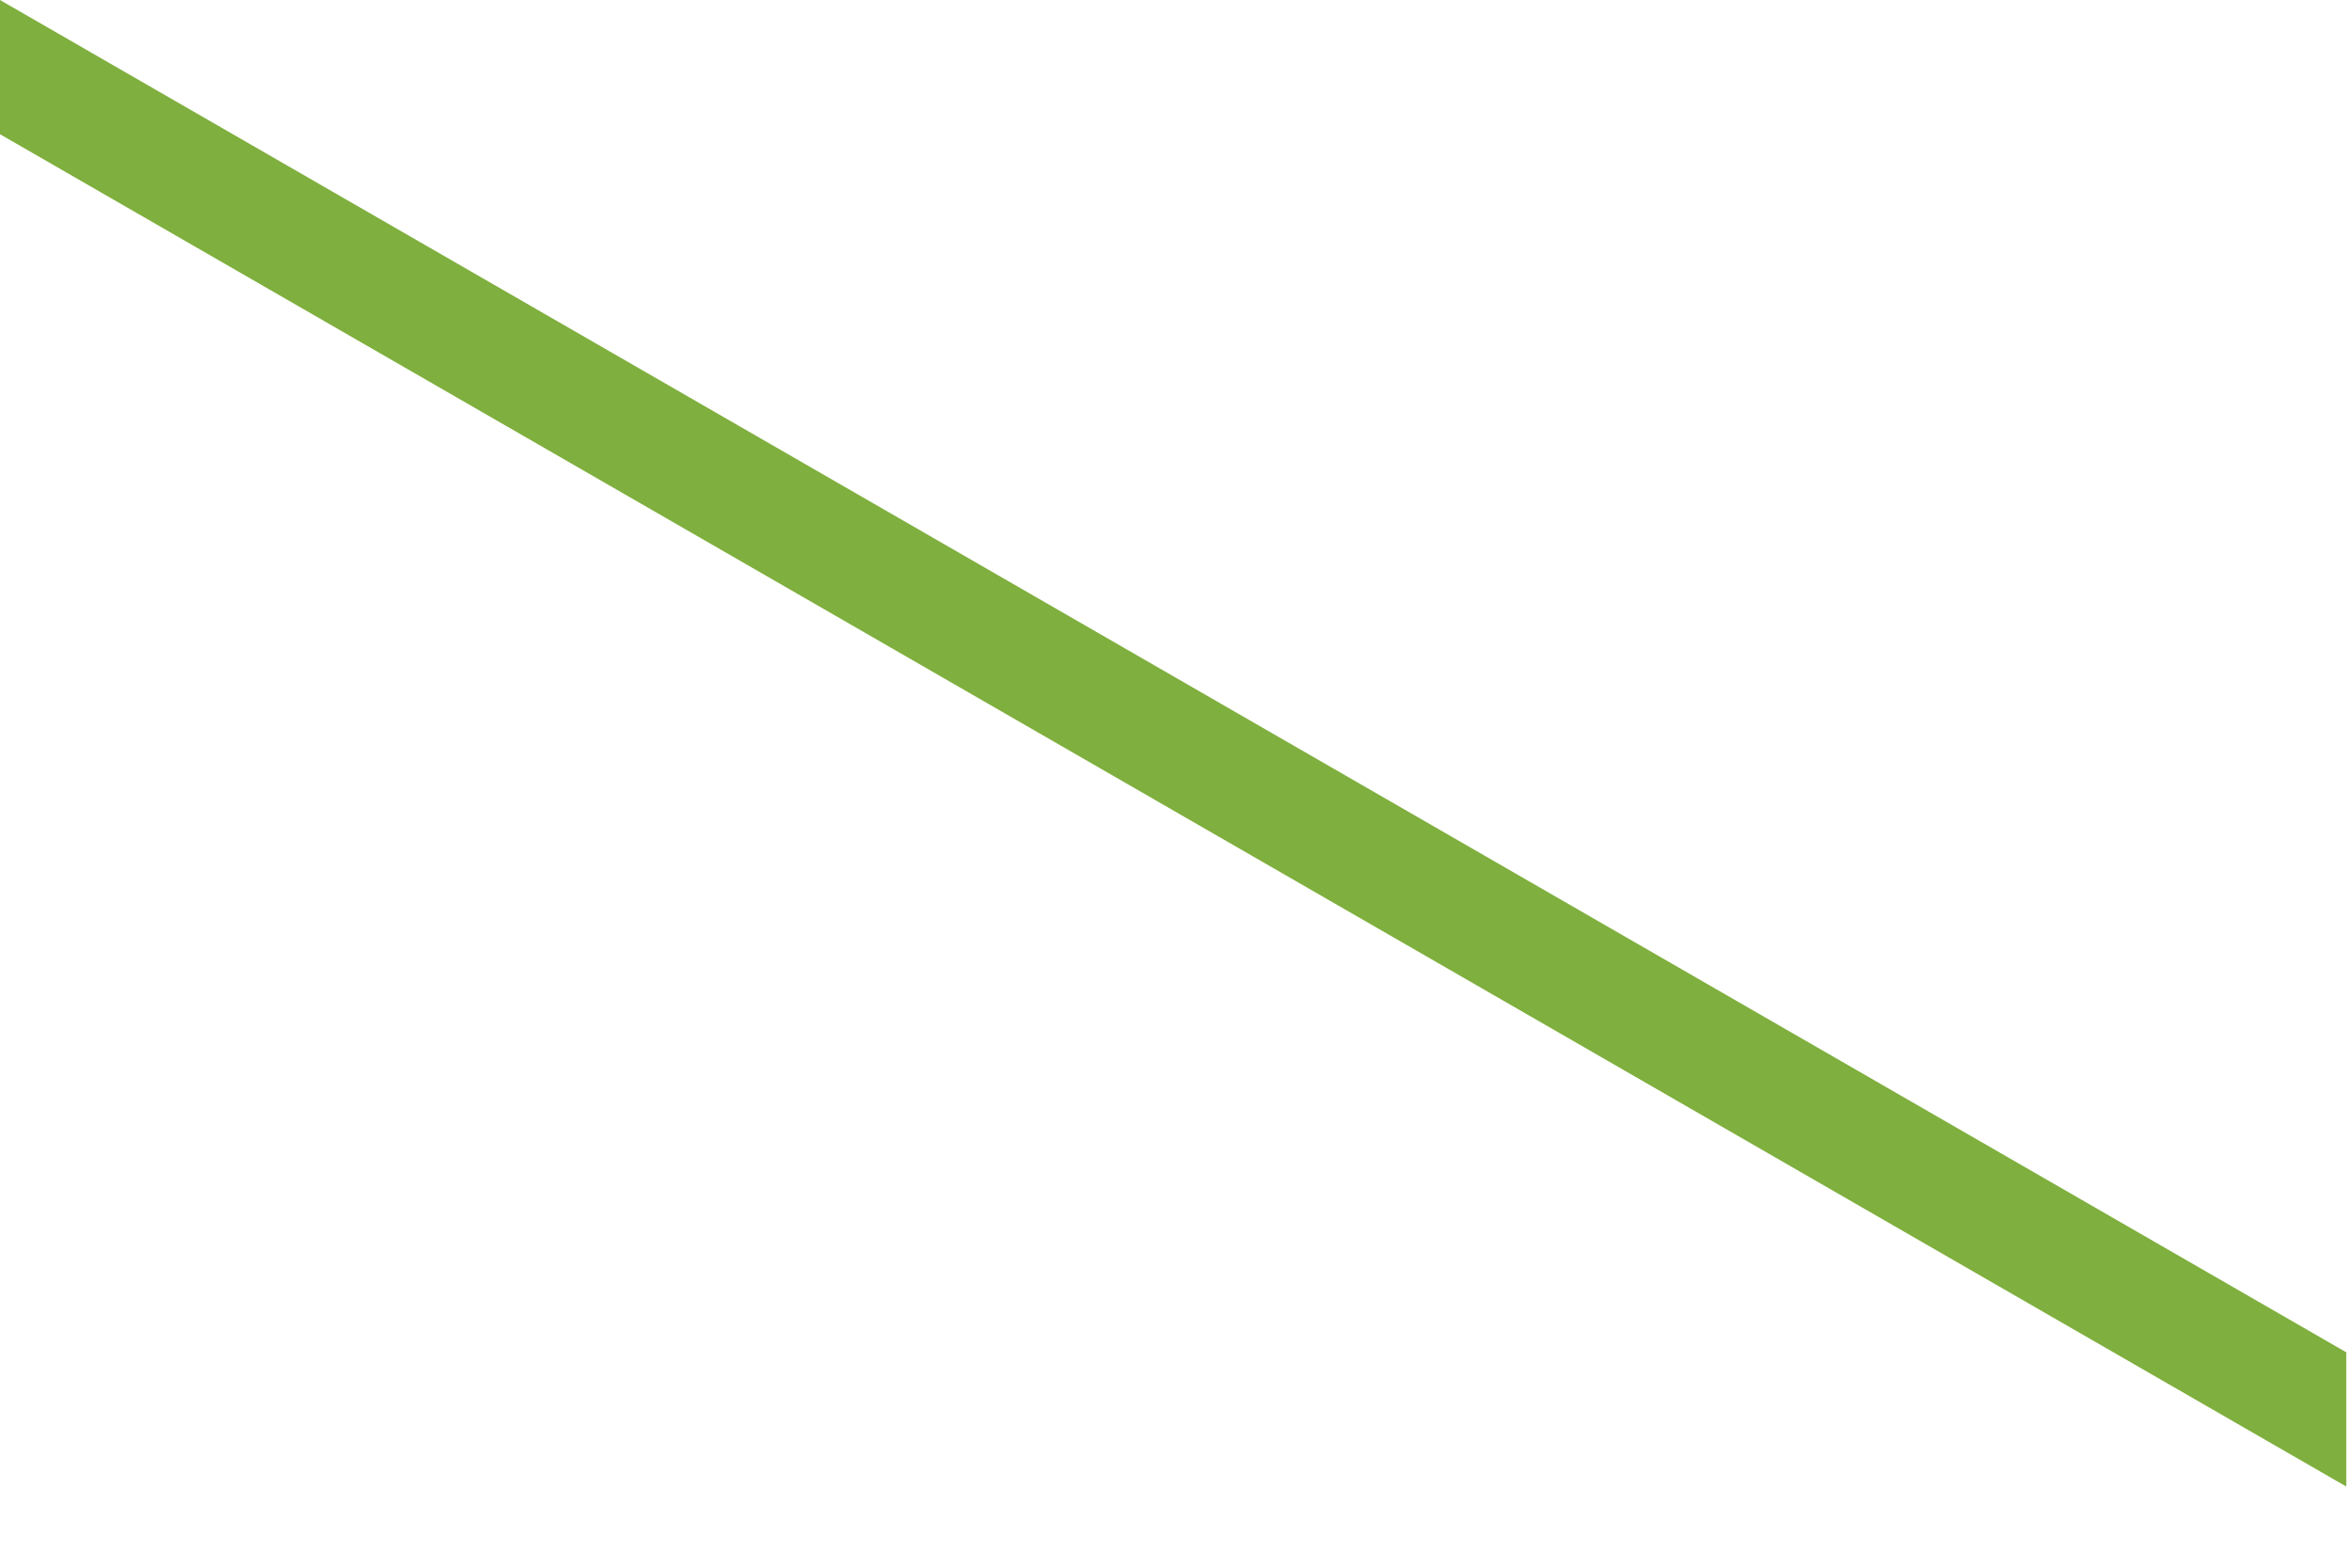 <?xml version="1.0" encoding="utf-8"?>
<svg xmlns="http://www.w3.org/2000/svg" fill="none" height="100%" overflow="visible" preserveAspectRatio="none" style="display: block;" viewBox="0 0 27 18" width="100%">
<path d="M26.934 15.527V17.068L0 1.541V0L26.934 15.527Z" fill="#7FAF3E" id="Vector"/>
</svg>